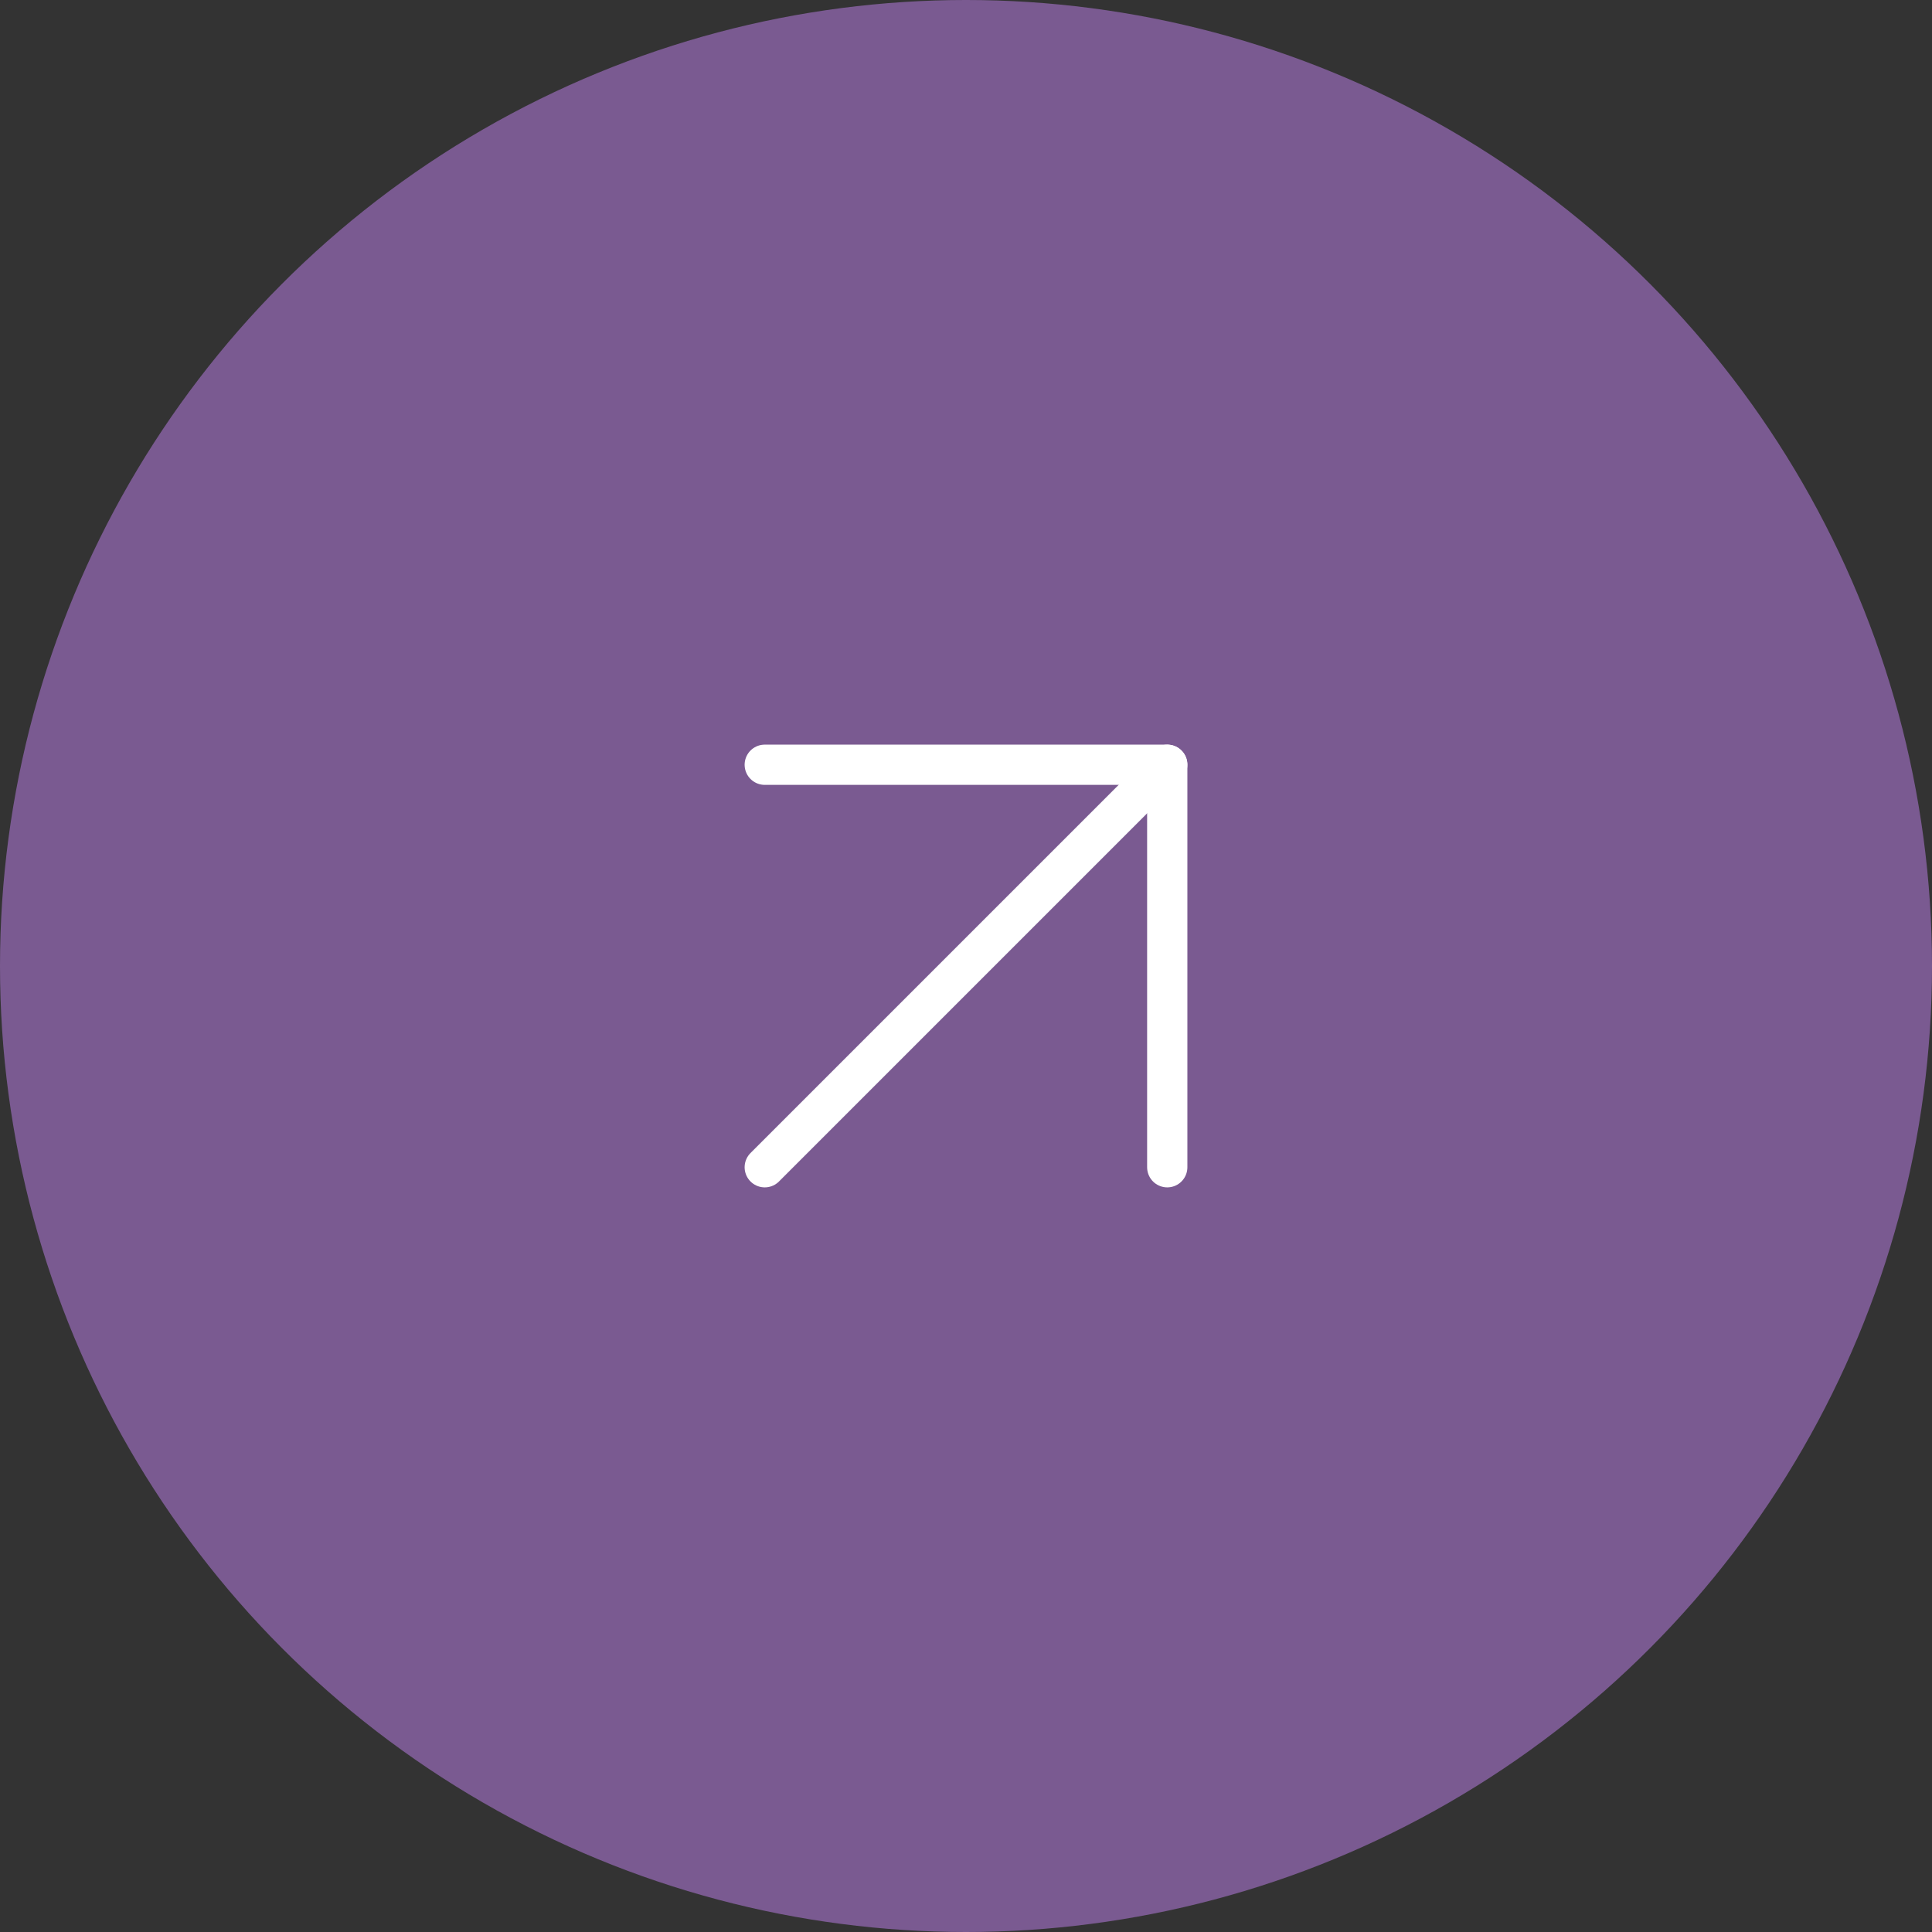 <svg width="48" height="48" viewBox="0 0 48 48" fill="none" xmlns="http://www.w3.org/2000/svg">
<rect x="0" y="0" width="48" height="48" fill="#333333" stroke="none"/>
<circle cx="24" cy="24" r="24" fill="#7A5A91"/>
<path d="M19 19H29V29" stroke="white" stroke-linecap="round" stroke-linejoin="round"/>
<path d="M19 29L29 19" stroke="white" stroke-linecap="round" stroke-linejoin="round"/>
</svg>

